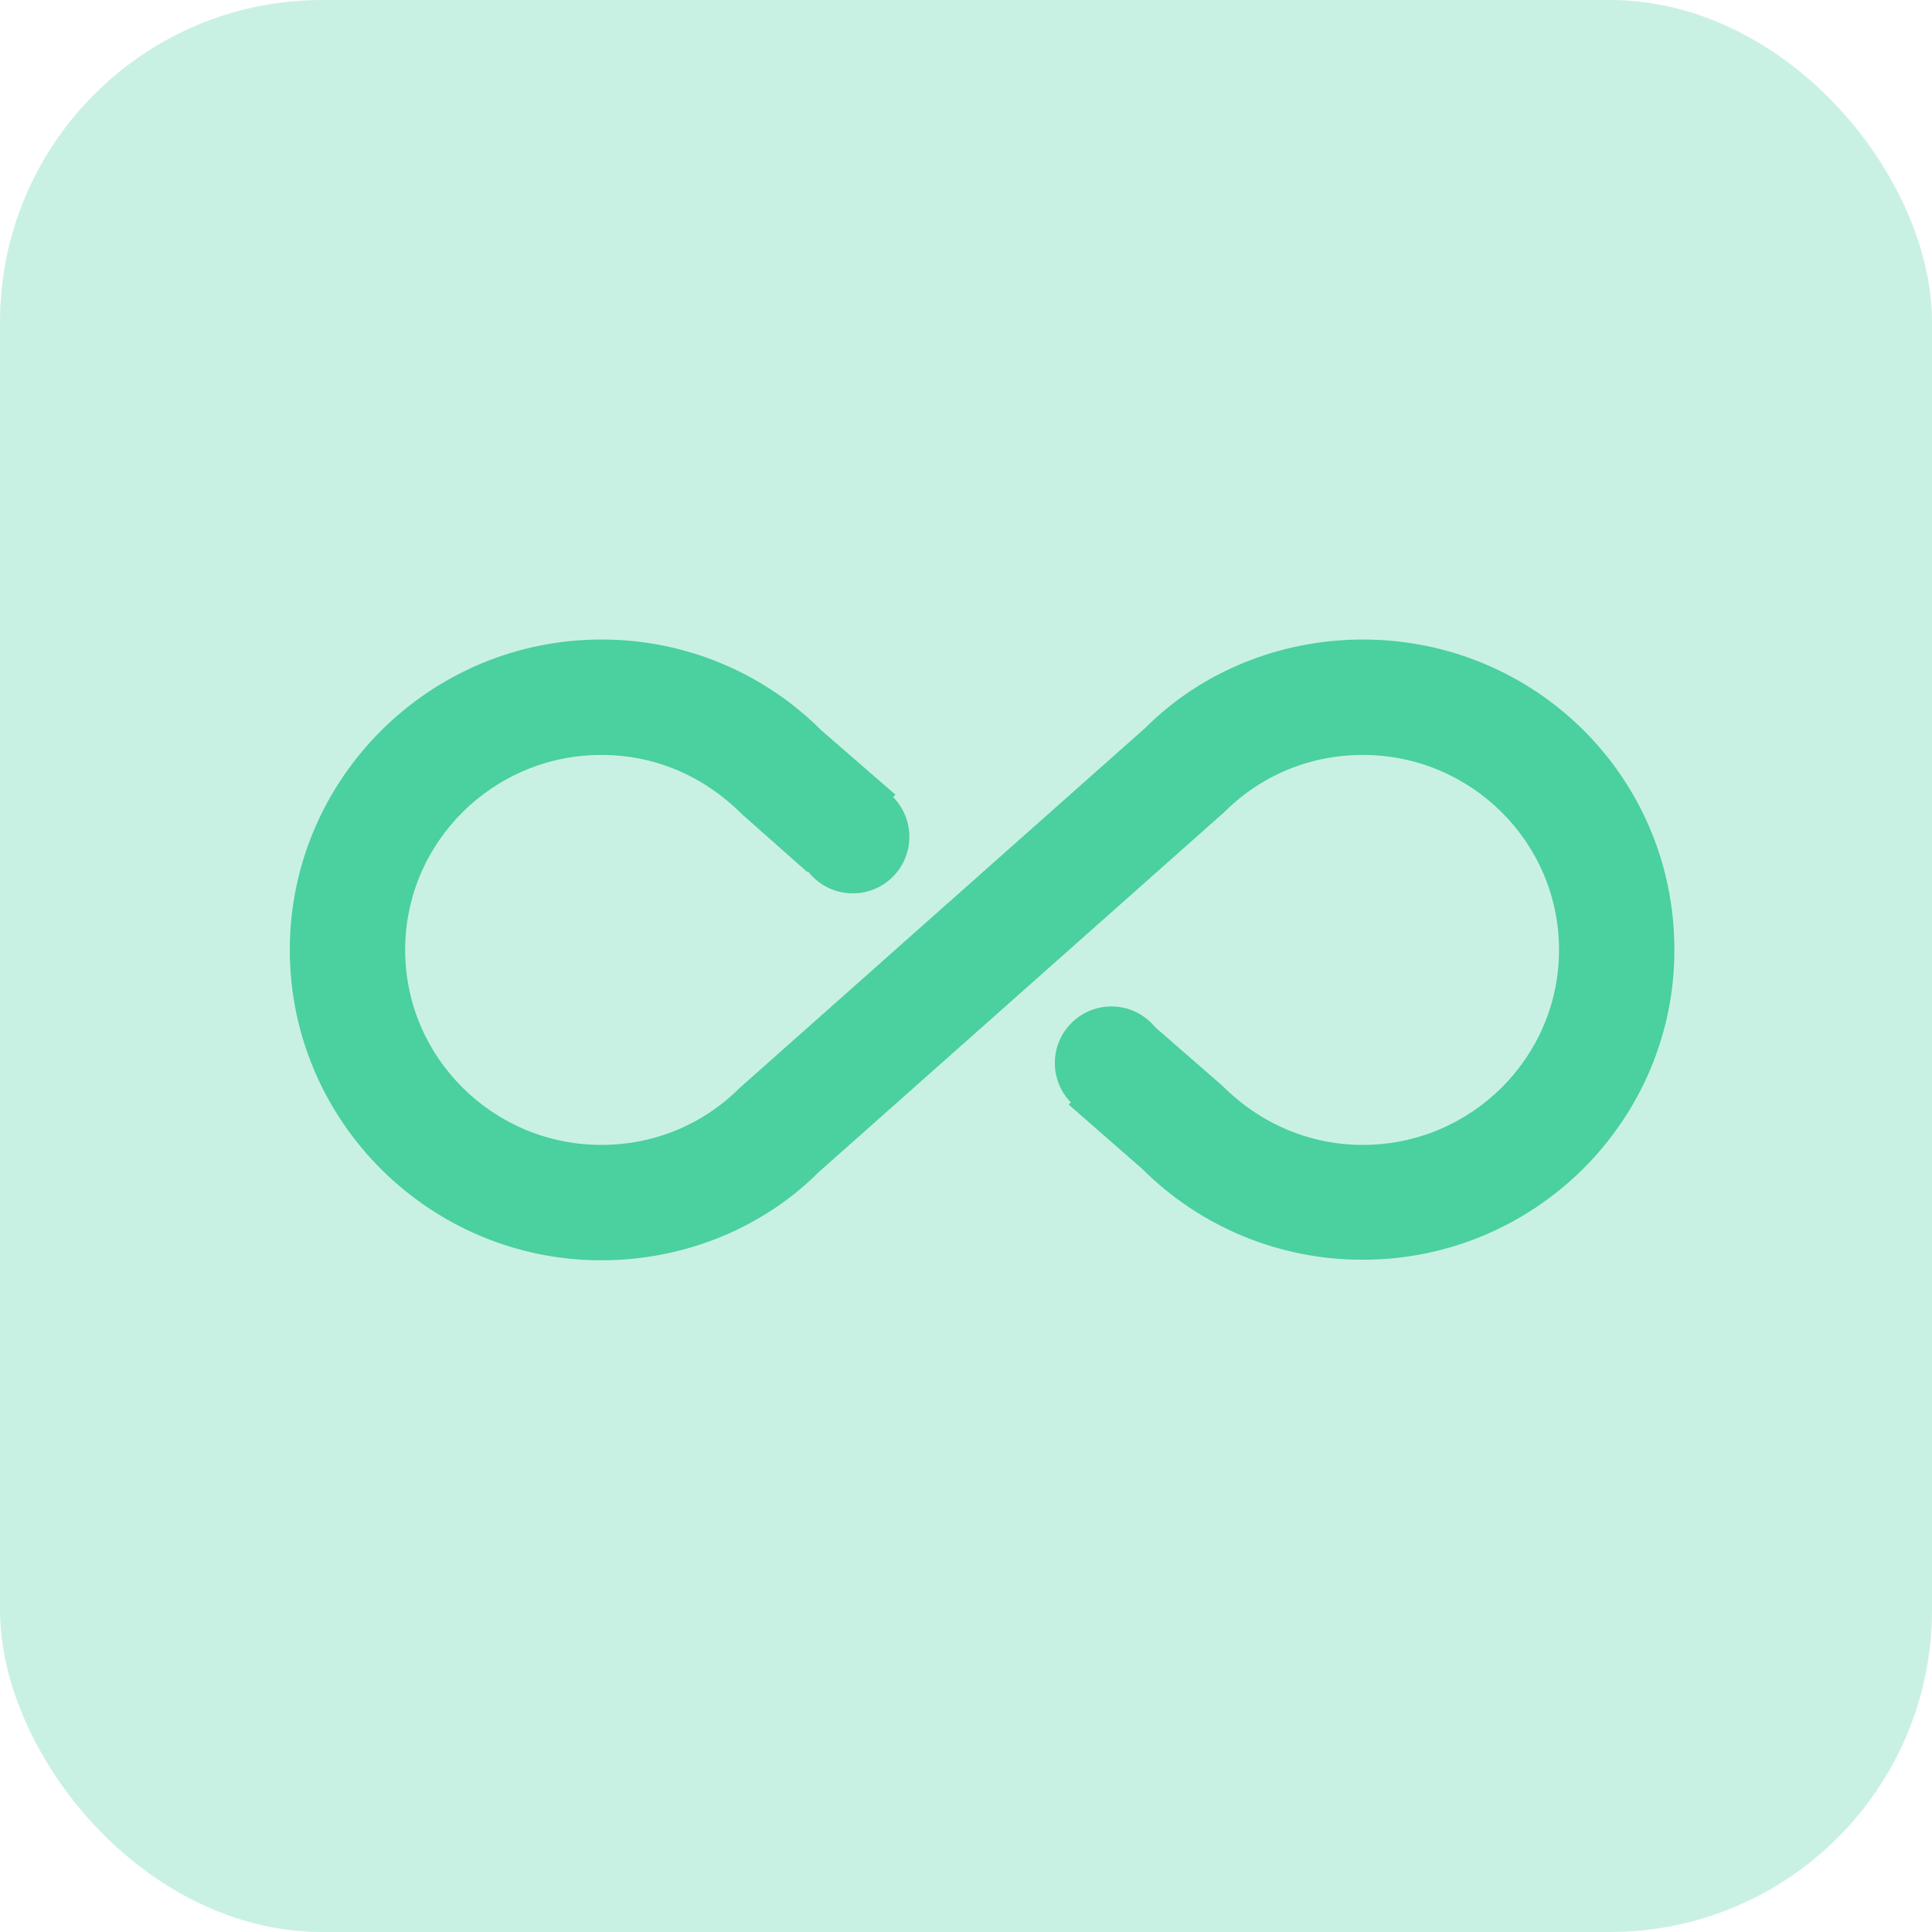 <?xml version="1.0" encoding="UTF-8"?> <svg xmlns="http://www.w3.org/2000/svg" width="60" height="60" viewBox="0 0 60 60" fill="none"> <rect width="60" height="60" rx="10" fill="#4BD0A0" fill-opacity="0.3"></rect> <g clip-path="url(#clip0_572_5)"> <g clip-path="url(#clip1_572_5)"> <path d="M42.325 19.861C39.745 19.861 37.308 20.865 35.571 22.603L22.975 33.783C21.828 34.929 20.305 35.556 18.675 35.556C15.325 35.556 12.583 32.851 12.583 29.5C12.583 26.15 15.325 23.445 18.675 23.445C20.305 23.445 21.828 24.072 23.047 25.29L25.071 27.082L27.812 24.681L25.519 22.692C24.622 21.792 23.555 21.078 22.38 20.592C21.206 20.106 19.946 19.858 18.675 19.861C13.336 19.861 9 24.197 9 29.5C9 34.804 13.336 39.14 18.675 39.14C21.255 39.14 23.692 38.136 25.43 36.398L38.025 25.218C39.172 24.072 40.694 23.445 42.325 23.445C45.675 23.445 48.417 26.15 48.417 29.5C48.417 32.851 45.675 35.556 42.325 35.556C40.712 35.556 39.172 34.929 37.953 33.711L35.875 31.901L33.187 34.302L35.481 36.309C36.38 37.205 37.448 37.915 38.623 38.397C39.797 38.88 41.055 39.126 42.325 39.122C47.664 39.122 52 34.804 52 29.5C52 24.125 47.664 19.861 42.325 19.861Z" fill="#4BD0A0"></path> <path d="M26.484 27.744C27.455 27.744 28.241 26.957 28.241 25.987C28.241 25.017 27.455 24.23 26.484 24.23C25.514 24.23 24.727 25.017 24.727 25.987C24.727 26.957 25.514 27.744 26.484 27.744Z" fill="#4BD0A0"></path> <path d="M34.516 34.77C35.486 34.77 36.272 33.983 36.272 33.013C36.272 32.042 35.486 31.256 34.516 31.256C33.545 31.256 32.759 32.042 32.759 33.013C32.759 33.983 33.545 34.77 34.516 34.77Z" fill="#4BD0A0"></path> </g> </g> <defs> <clipPath id="clip0_572_5"> <rect width="43" height="43" fill="white" transform="translate(9 8)"></rect> </clipPath> <clipPath id="clip1_572_5"> <rect width="43" height="43" fill="white" transform="translate(9 8)"></rect> </clipPath> </defs> </svg> 